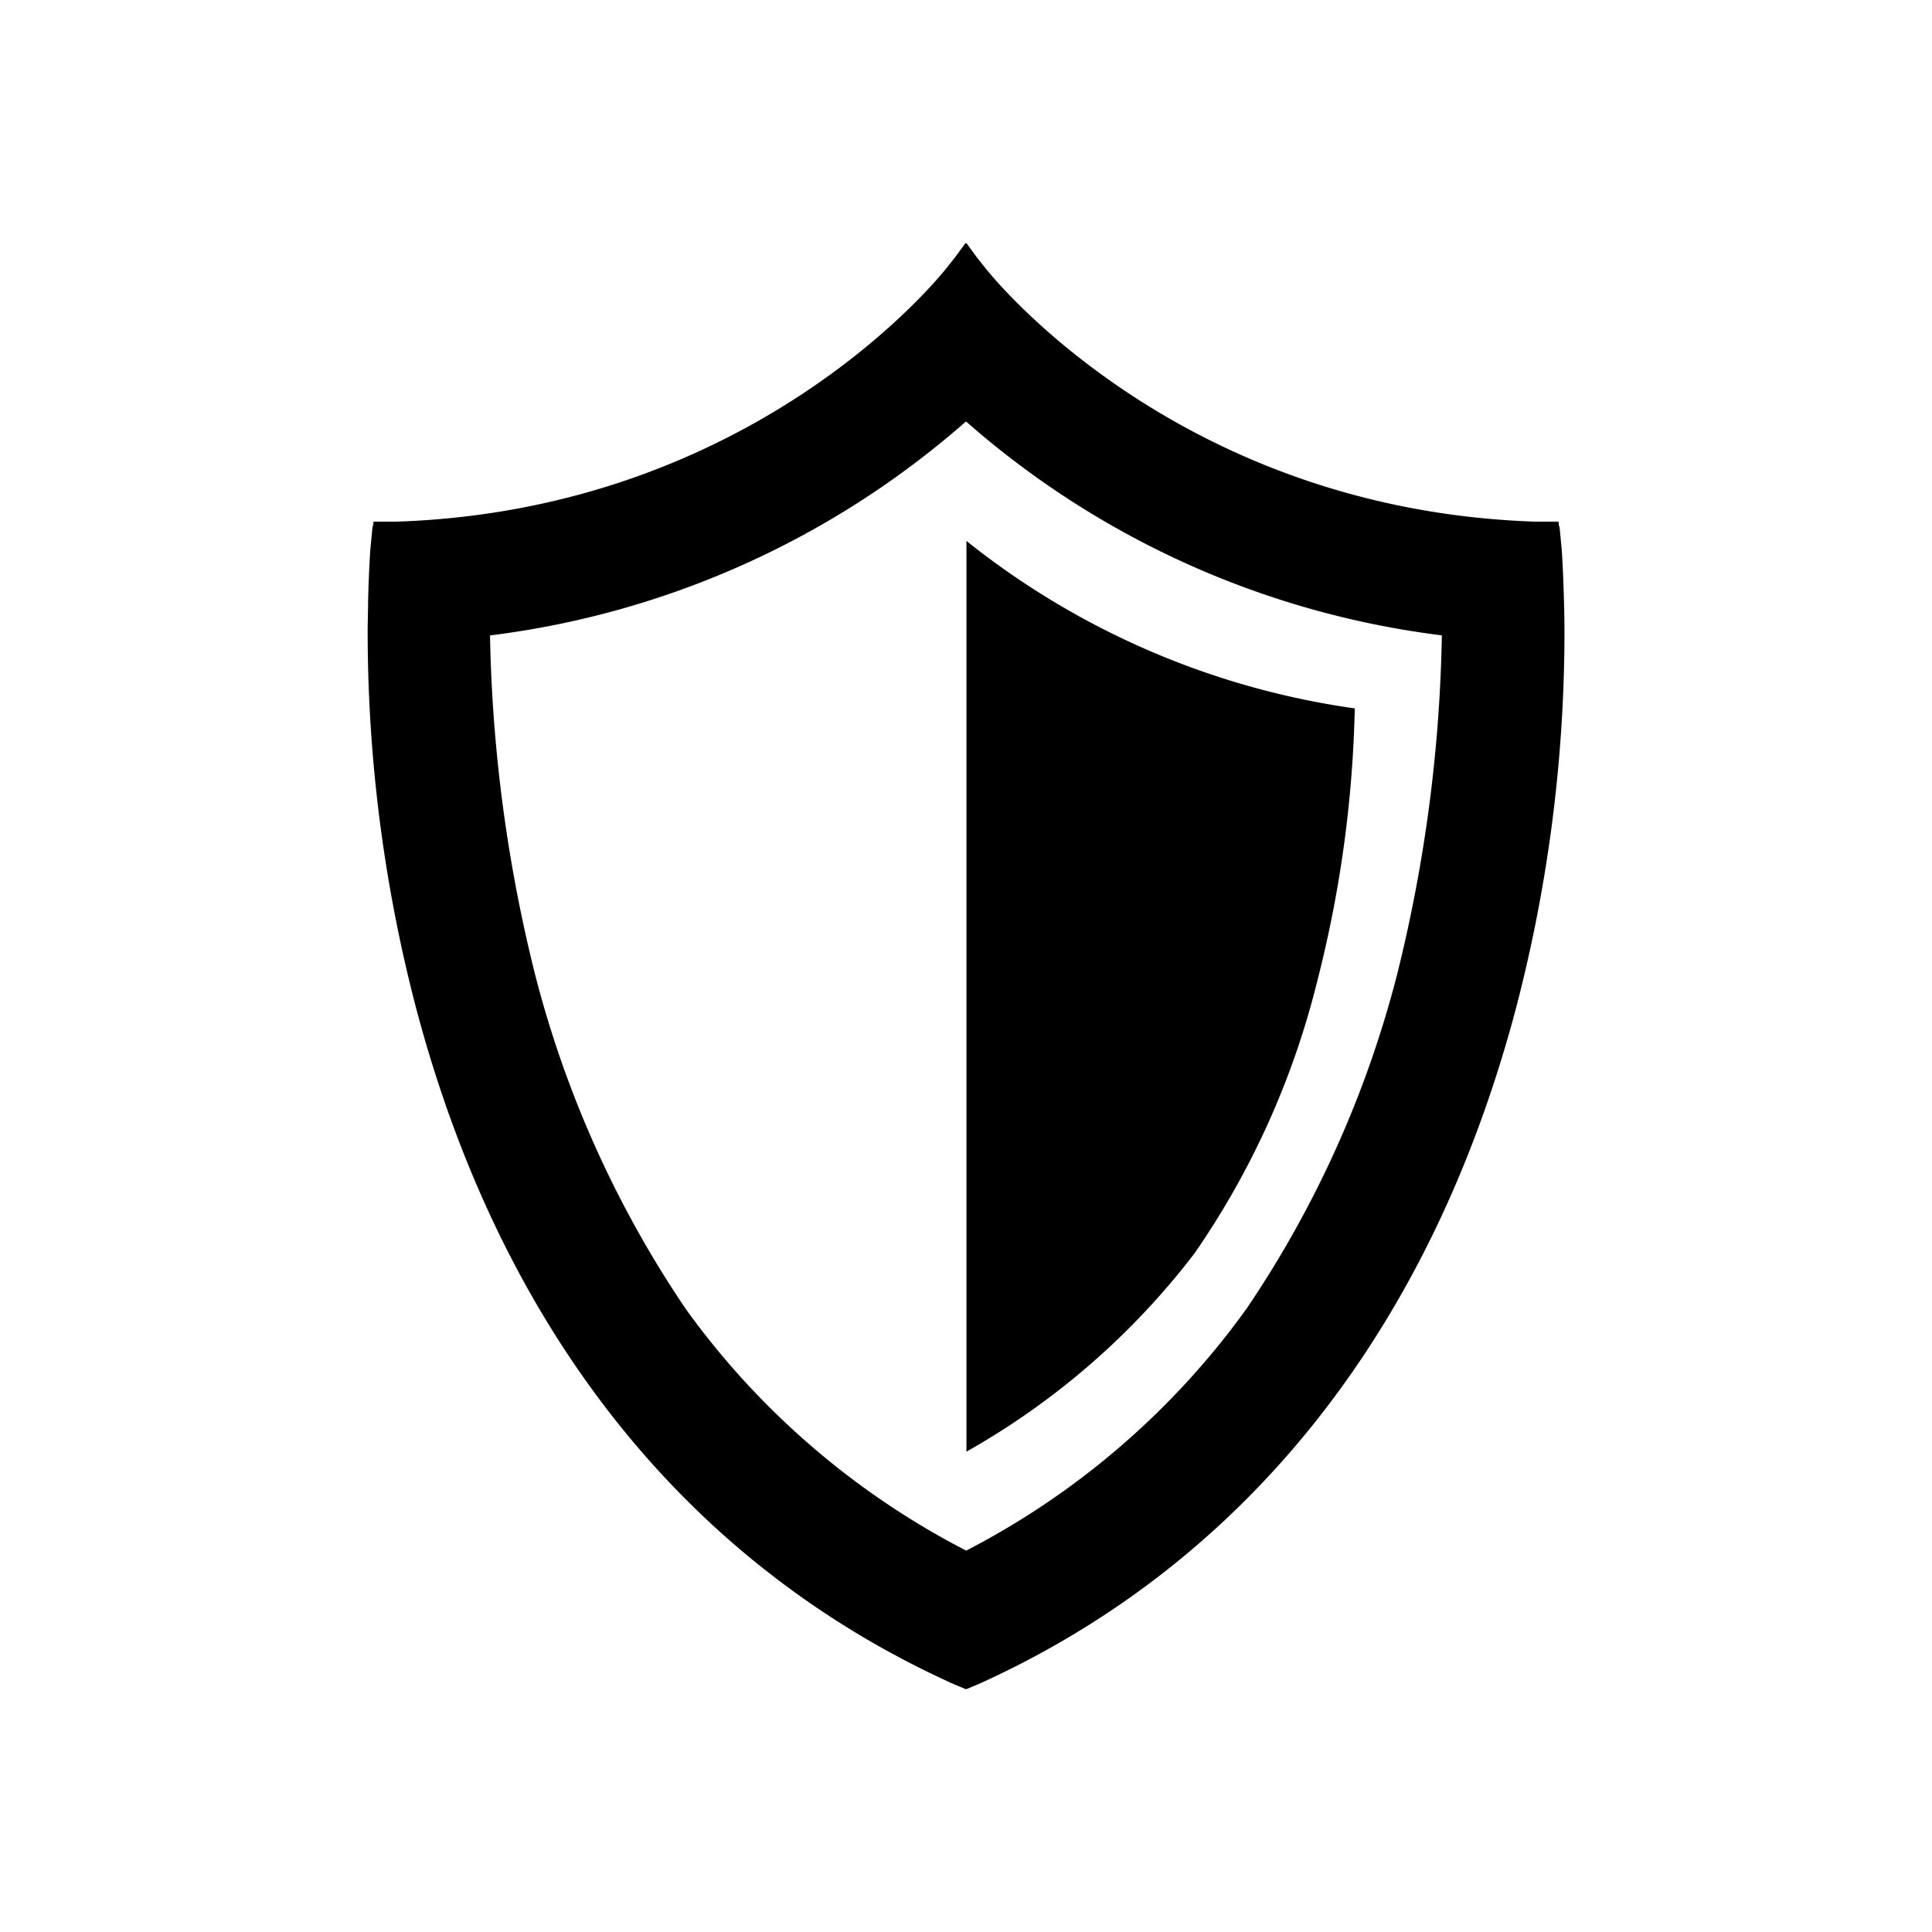 <svg id="Layer_1" data-name="Layer 1" xmlns="http://www.w3.org/2000/svg" viewBox="0 0 300 300"><path d="M150.07,225.41a116.68,116.68,0,0,0,35.45-30.84,128.27,128.27,0,0,0,19-42.13A186.37,186.37,0,0,0,210.37,110a124.4,124.4,0,0,1-60.3-26Z"/><path d="M242.85,93.21c-.07-2.57-.17-5.14-.33-7.71l-.36-3.76h-.07L242,81h-3.65c-55.91-1.89-84.78-38.74-85.14-39.12l-1.55-1.95-1.6-2.19-.07.09-.07-.09-1.6,2.19-1.55,1.95c-.36.38-29.23,37.23-85.14,39.12H58l-.08.75h-.07l-.36,3.76q-.24,3.89-.33,7.77c0,1.69-.08,3.38-.07,5.08a231.35,231.35,0,0,0,7.34,57.48c13.15,50.4,42,86.88,83.68,105.68l1.83.76.07,0,.07,0,1.83-.76c41.66-18.8,70.53-55.28,83.68-105.68a231.35,231.35,0,0,0,7.34-57.48C242.93,96.63,242.9,94.92,242.85,93.21Zm-49.29,110q-2.49,3.48-5.23,6.77h0a123.3,123.3,0,0,1-38.3,30.8A123.3,123.3,0,0,1,111.7,210h0c-1.82-2.2-3.57-4.45-5.23-6.77a166,166,0,0,1-23.38-51.9,233.82,233.82,0,0,1-7-52.66A137.56,137.56,0,0,0,150,65.44a137.56,137.56,0,0,0,73.89,33.22,233.82,233.82,0,0,1-6.95,52.66A166,166,0,0,1,193.56,203.22Z"/></svg>